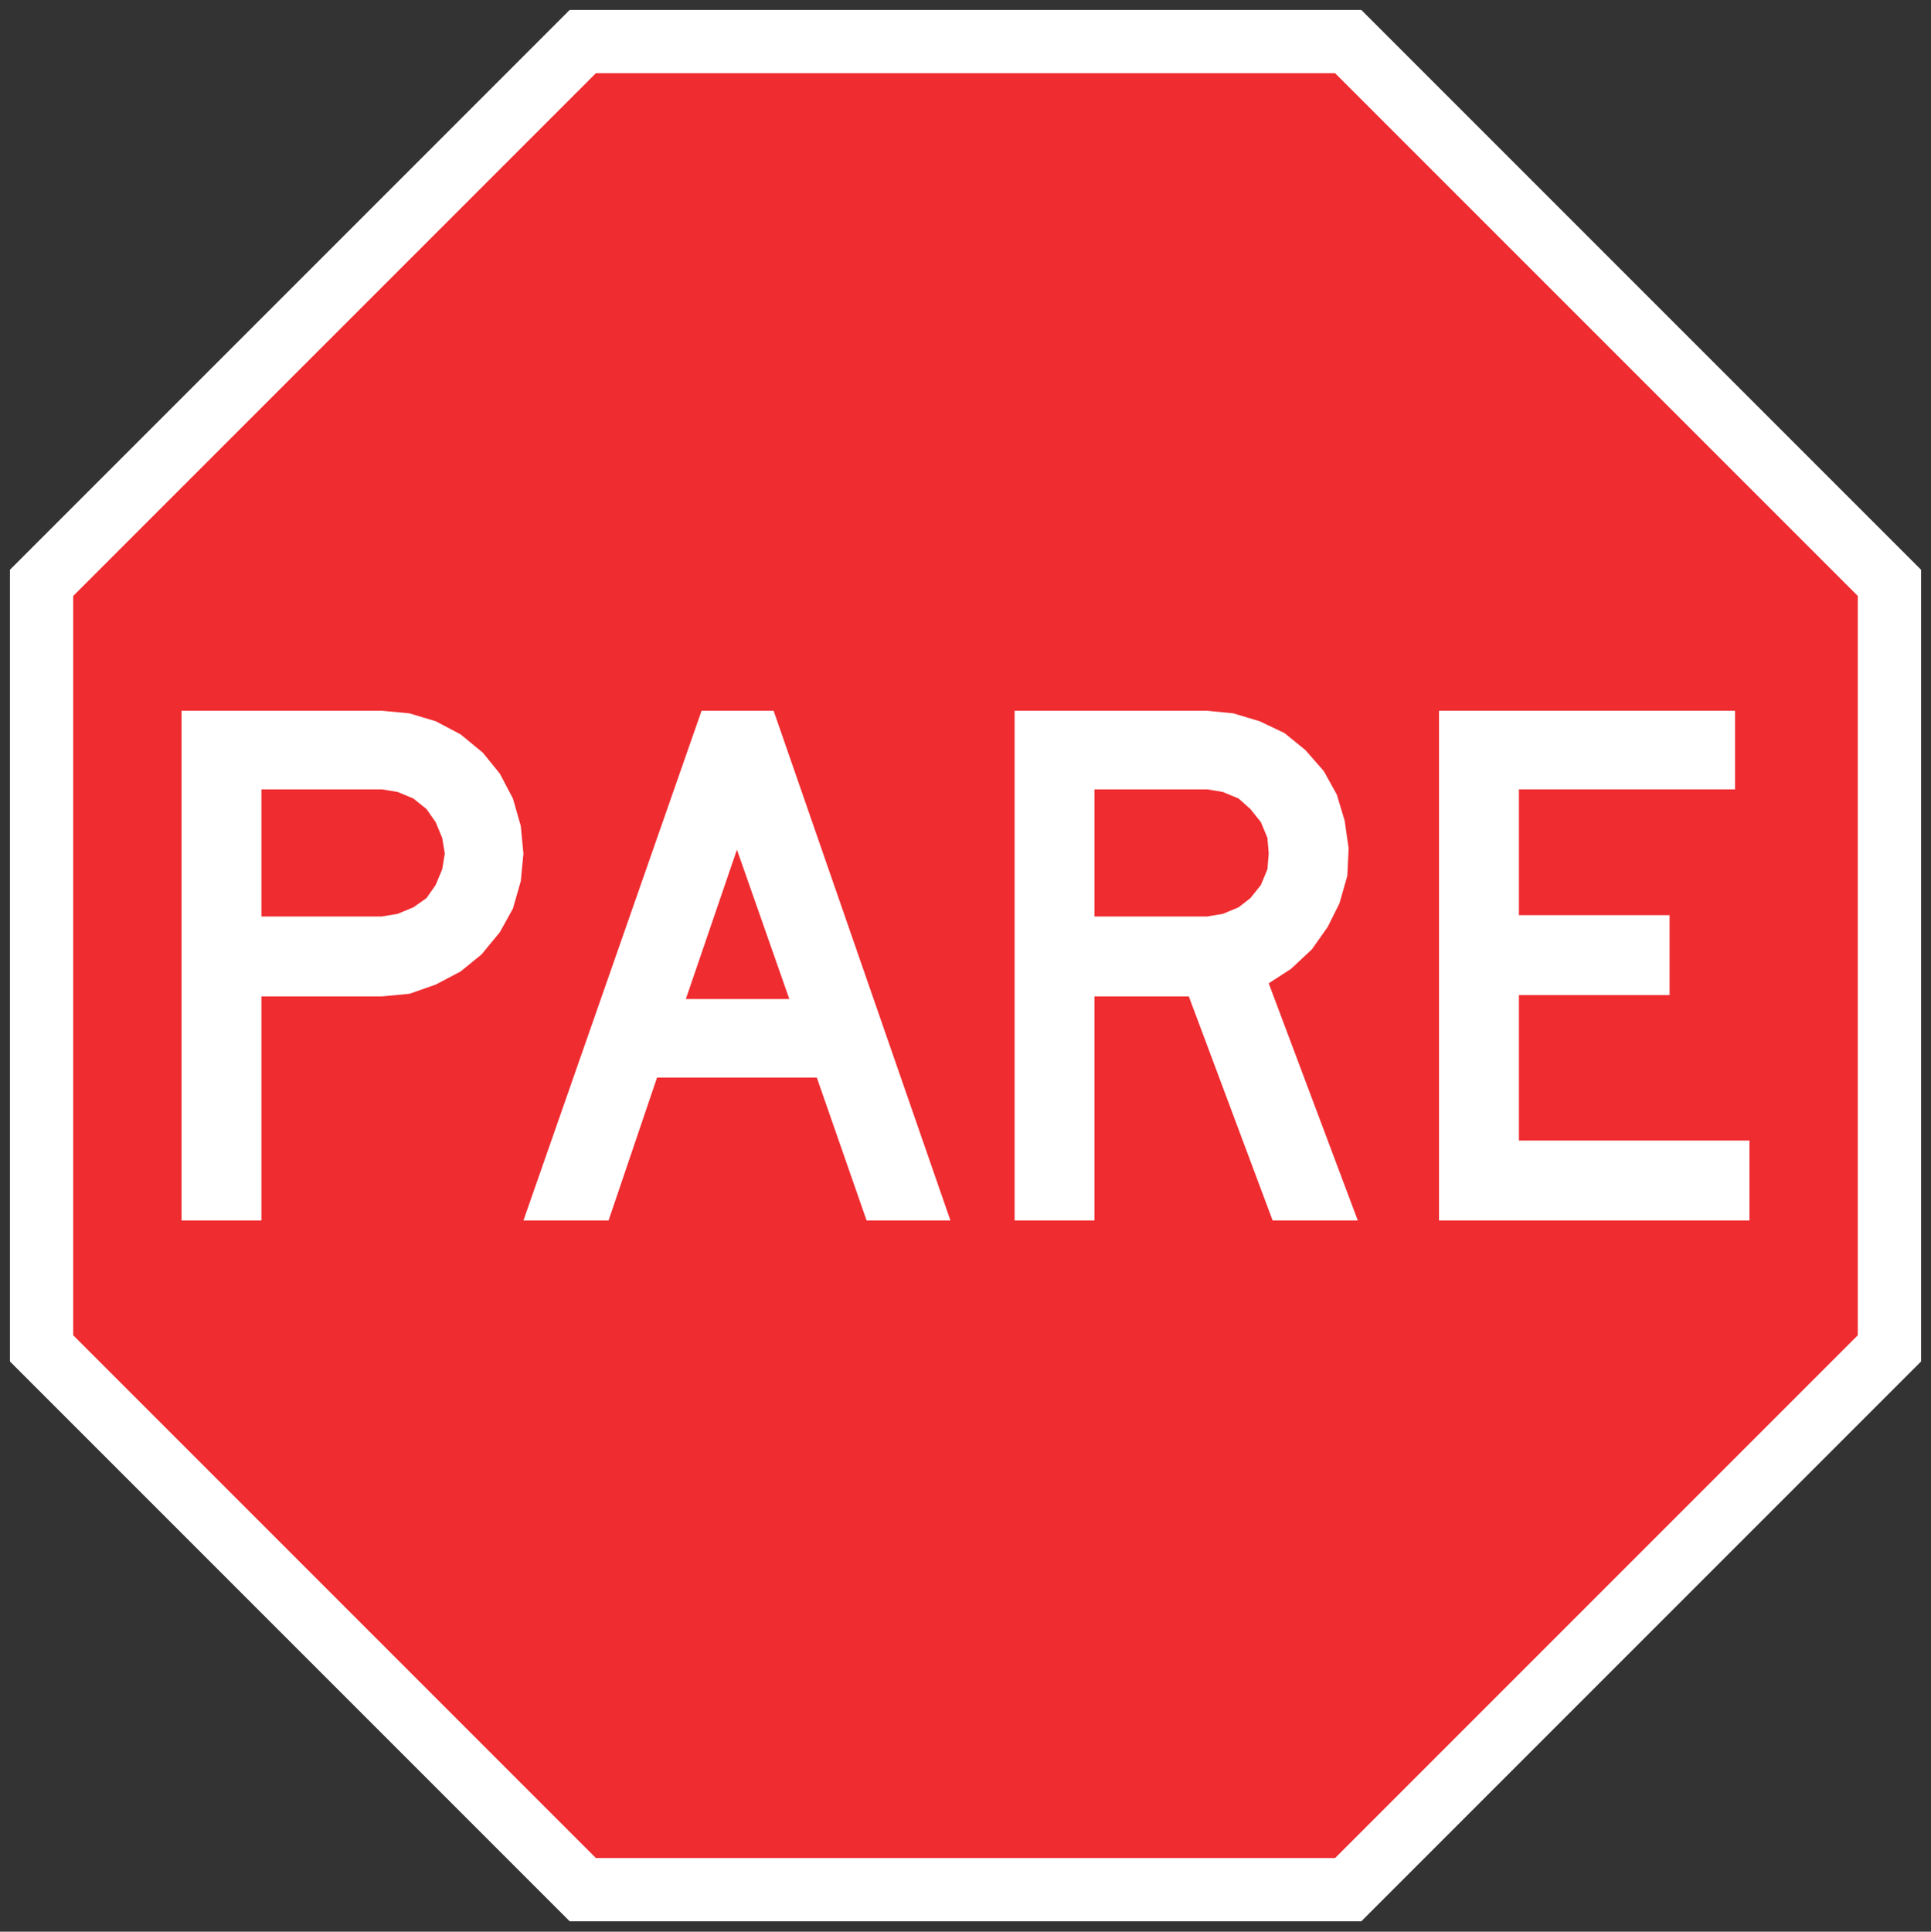 <?xml version="1.0" encoding="UTF-8" standalone="no"?><!DOCTYPE svg PUBLIC "-//W3C//DTD SVG 1.1//EN" "http://www.w3.org/Graphics/SVG/1.1/DTD/svg11.dtd"><svg width="100%" height="100%" viewBox="0 0 4210 4211" version="1.1" xmlns="http://www.w3.org/2000/svg" xmlns:xlink="http://www.w3.org/1999/xlink" xml:space="preserve" xmlns:serif="http://www.serif.com/" style="fill-rule:evenodd;clip-rule:evenodd;stroke-linejoin:round;stroke-miterlimit:2;"><rect x="0" y="0" width="4210" height="4211" fill="#333333" stroke="none"/><g id="Layer-1" serif:id="Layer 1"><path id="path3942" d="M1242.06,4188.33l-1220.39,-1220.39l0,-1725.89l1220.39,-1220.39l1725.89,0.001l1220.39,1220.39l-0.001,1725.89l-1220.39,1220.39l-1725.89,-0.001Z" style="fill:#fff;fill-rule:nonzero;"/><path id="path3944" d="M1299.18,4050.42l-1139.6,-1139.6l0.001,-1611.64l1139.6,-1139.6l1611.64,0.002l1139.6,1139.6l-0.001,1611.64l-1139.6,1139.6l-1611.64,-0Z" style="fill:#ef2c30;fill-rule:nonzero;"/><path id="path3059" d="M3137.38,1549.38l645.408,0l-0,171.396l-471.214,-0l-0,274.243l328.411,0l0,174.249l-328.411,0l-0,317.106l502.661,0l-0,174.249l-676.855,0l-0,-1111.24" style="fill:#fff;"/><path id="path3061" d="M895.573,1549.38l-499.806,0l436.967,0l59.931,5.708l57.132,17.123l54.278,28.593l48.57,40.009l37.1,45.661l28.538,54.278l17.178,59.986l5.708,60.041l-5.708,59.985l-17.178,59.986l-28.538,51.424l-40.009,48.57l-45.661,37.1l-54.278,28.593l-57.132,19.977l-59.931,5.708l-262.773,-0l-0,488.501l-174.194,0l-0,-1111.24l499.806,0Zm-62.839,448.493l34.246,-5.708l34.301,-14.269l28.539,-20.032l19.977,-28.538l14.269,-34.301l5.707,-34.246l-5.707,-34.302l-14.269,-34.3l-19.977,-28.539l-28.539,-22.886l-34.301,-14.269l-34.246,-5.707l-262.773,-0l-0,277.097l262.773,-0" style="fill:#fff;"/><path id="path3063" d="M2212.07,1549.38l419.845,0l57.077,5.708l57.132,17.123l54.278,25.74l45.661,37.154l40.009,45.662l28.538,51.424l17.123,57.132l8.617,59.985l-2.854,59.986l-17.178,60.04l-25.685,51.425l-34.246,48.57l-45.716,42.808l-48.571,31.447l194.227,517.039l-185.665,0l-182.756,-488.501l-205.641,0l-0,488.501l-174.195,0l0,-1111.24Zm419.845,448.493l34.246,-5.708l34.246,-14.269l25.74,-20.032l22.831,-28.538l14.269,-34.301l2.853,-34.246l-2.853,-34.302l-14.269,-34.3l-22.831,-28.539l-25.74,-22.886l-34.246,-14.269l-34.246,-5.707l-245.65,-0l-0,277.097l245.65,-0" style="fill:#fff;"/><path id="path3065" d="M1720.88,2177.83l-114.208,-325.612l-111.41,325.612l225.618,0Zm-191.317,-628.449l157.071,0l385.488,1111.24l-182.755,0l-108.501,-311.398l-348.444,-0l-105.647,311.398l-185.609,0l388.397,-1111.24" style="fill:#fff;"/></g></svg>